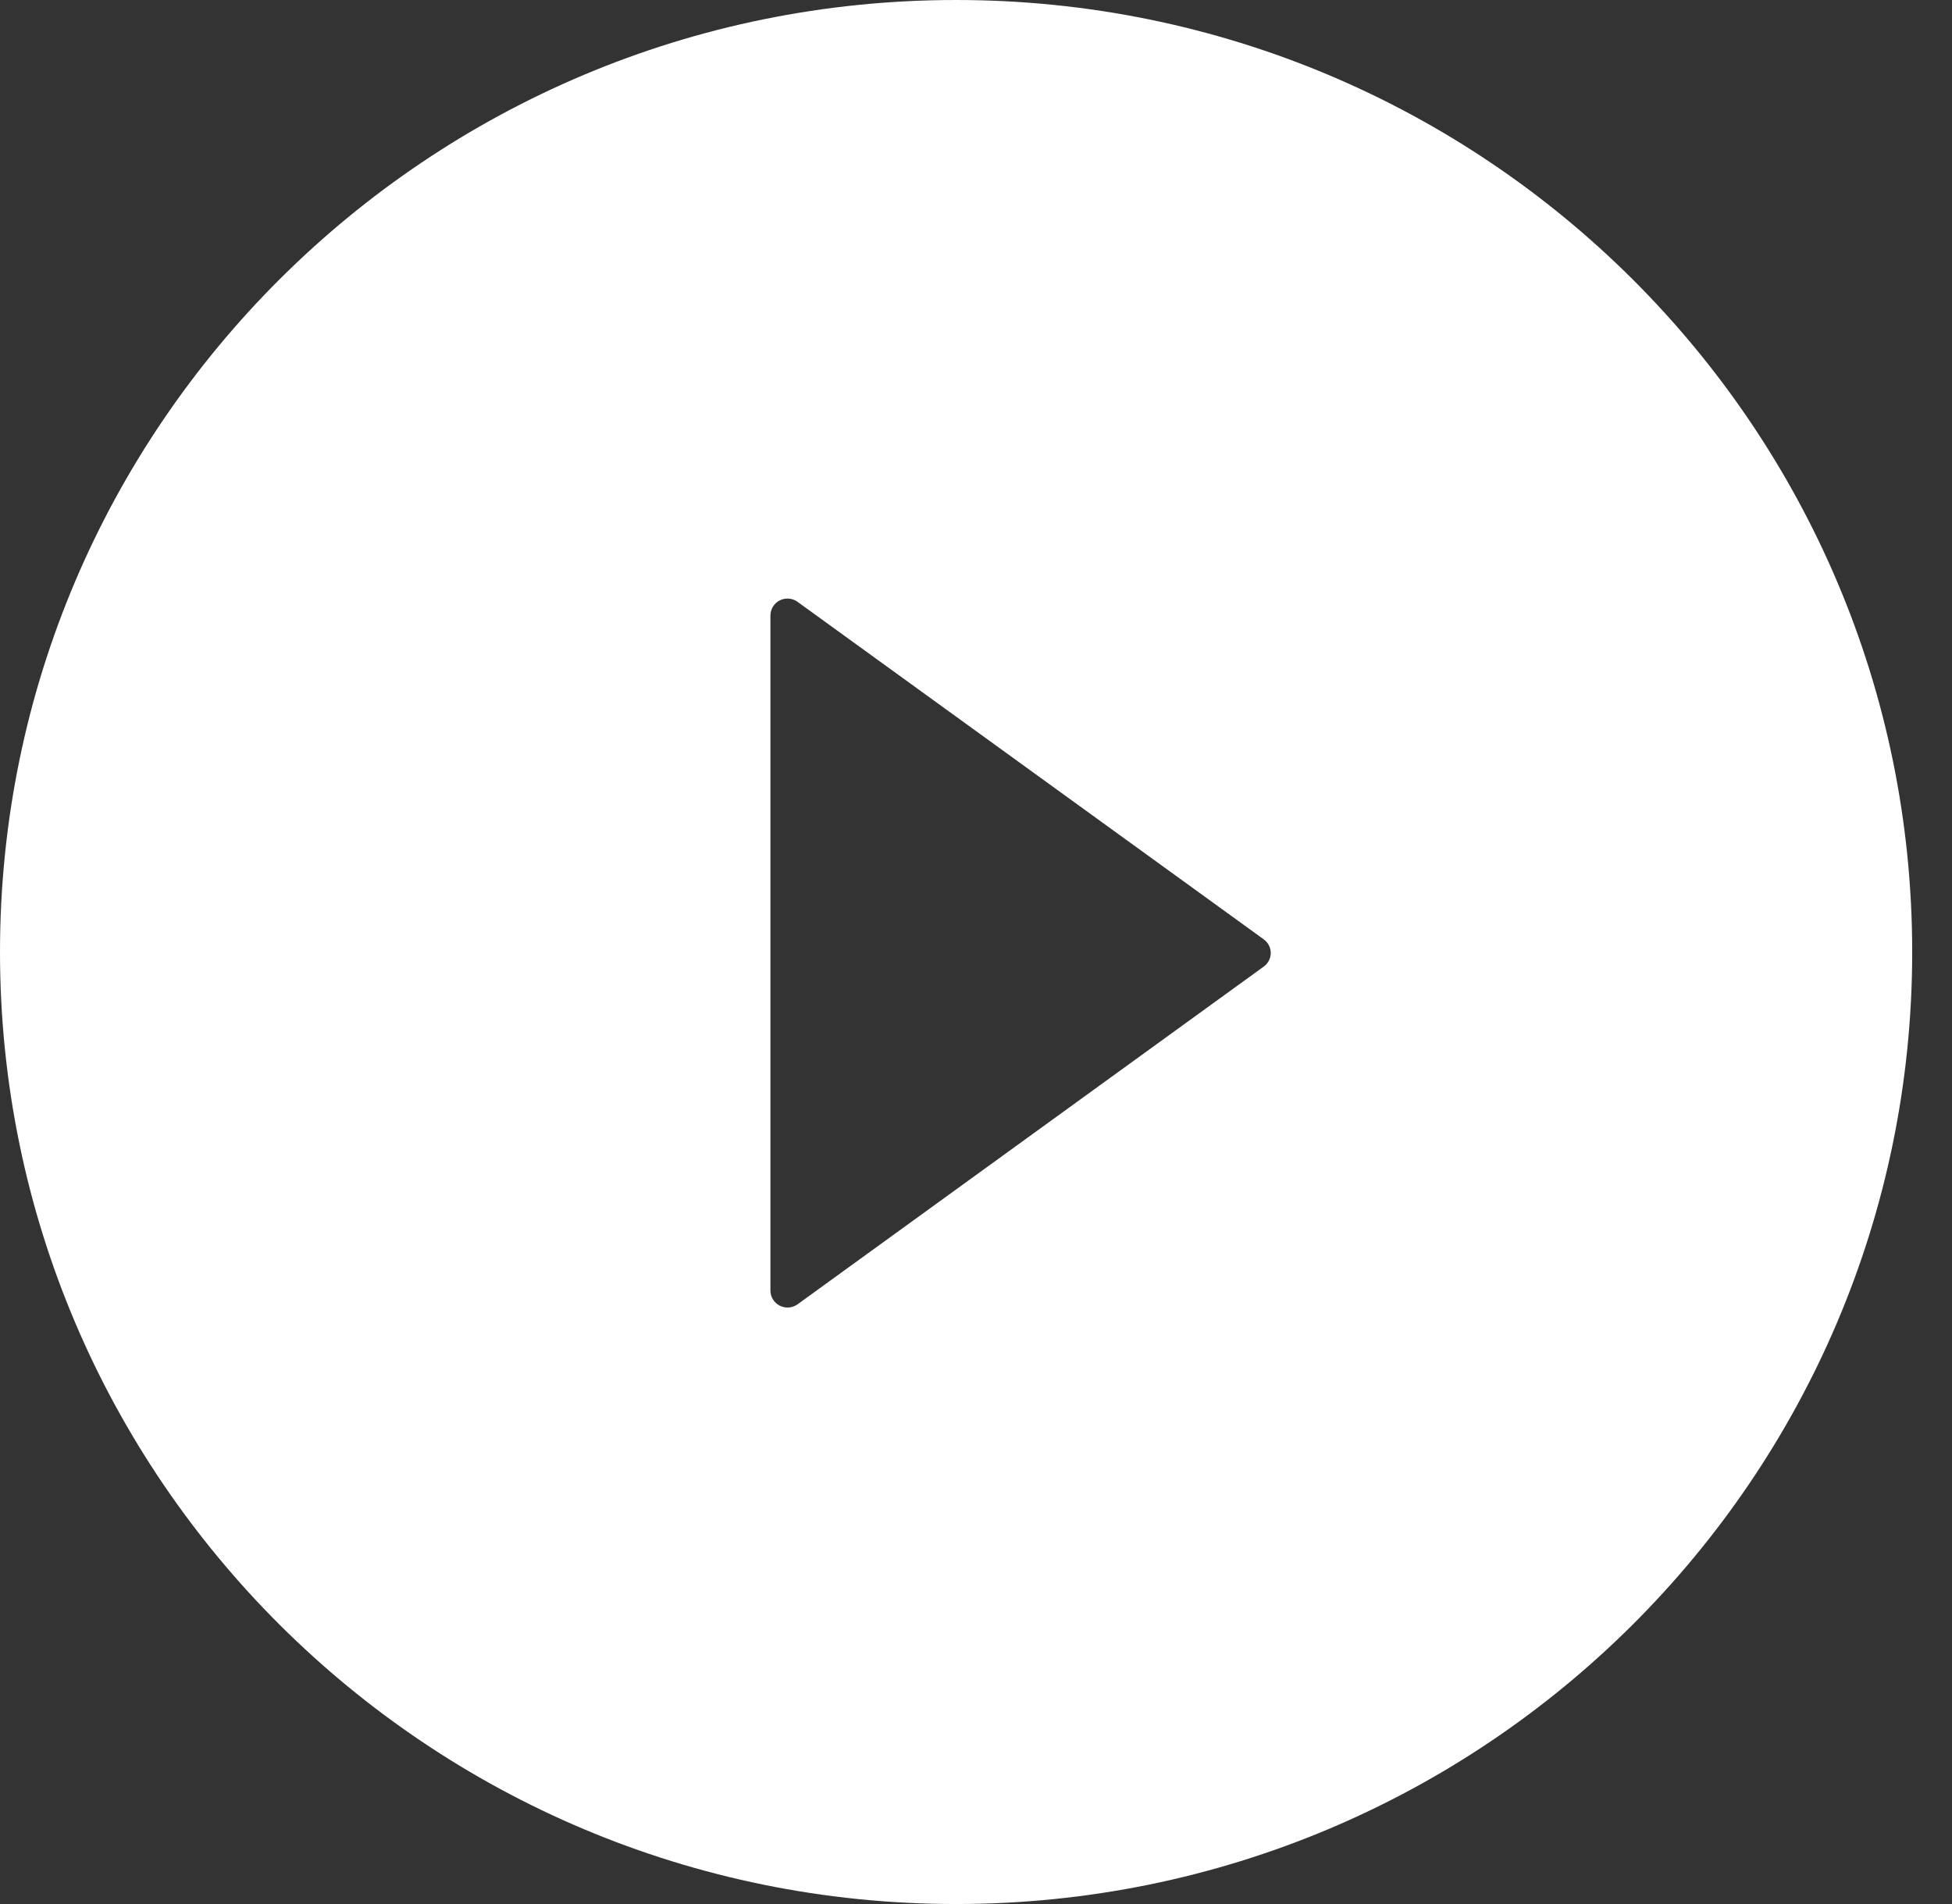 <?xml version="1.0" encoding="UTF-8"?> <svg xmlns="http://www.w3.org/2000/svg" width="41" height="40" viewBox="0 0 41 40" fill="none"><rect x="0" y="0" width="41" height="40" fill="#333333" stroke="none"/> <path d="M20.082 0C8.992 0 0 8.955 0 20C0 31.045 8.992 40 20.082 40C31.172 40 40.164 31.045 40.164 20C40.164 8.955 31.172 0 20.082 0ZM26.541 20.308L16.751 27.402C16.698 27.44 16.634 27.463 16.568 27.468C16.503 27.473 16.436 27.46 16.378 27.43C16.319 27.4 16.27 27.354 16.235 27.298C16.2 27.242 16.182 27.177 16.182 27.112V12.933C16.182 12.867 16.2 12.802 16.234 12.746C16.269 12.69 16.318 12.644 16.377 12.614C16.436 12.584 16.502 12.571 16.568 12.576C16.634 12.581 16.698 12.604 16.751 12.643L26.541 19.732C26.587 19.765 26.625 19.808 26.651 19.858C26.677 19.908 26.691 19.964 26.691 20.02C26.691 20.076 26.677 20.132 26.651 20.182C26.625 20.232 26.587 20.276 26.541 20.308Z" fill="white"></path> </svg> 
